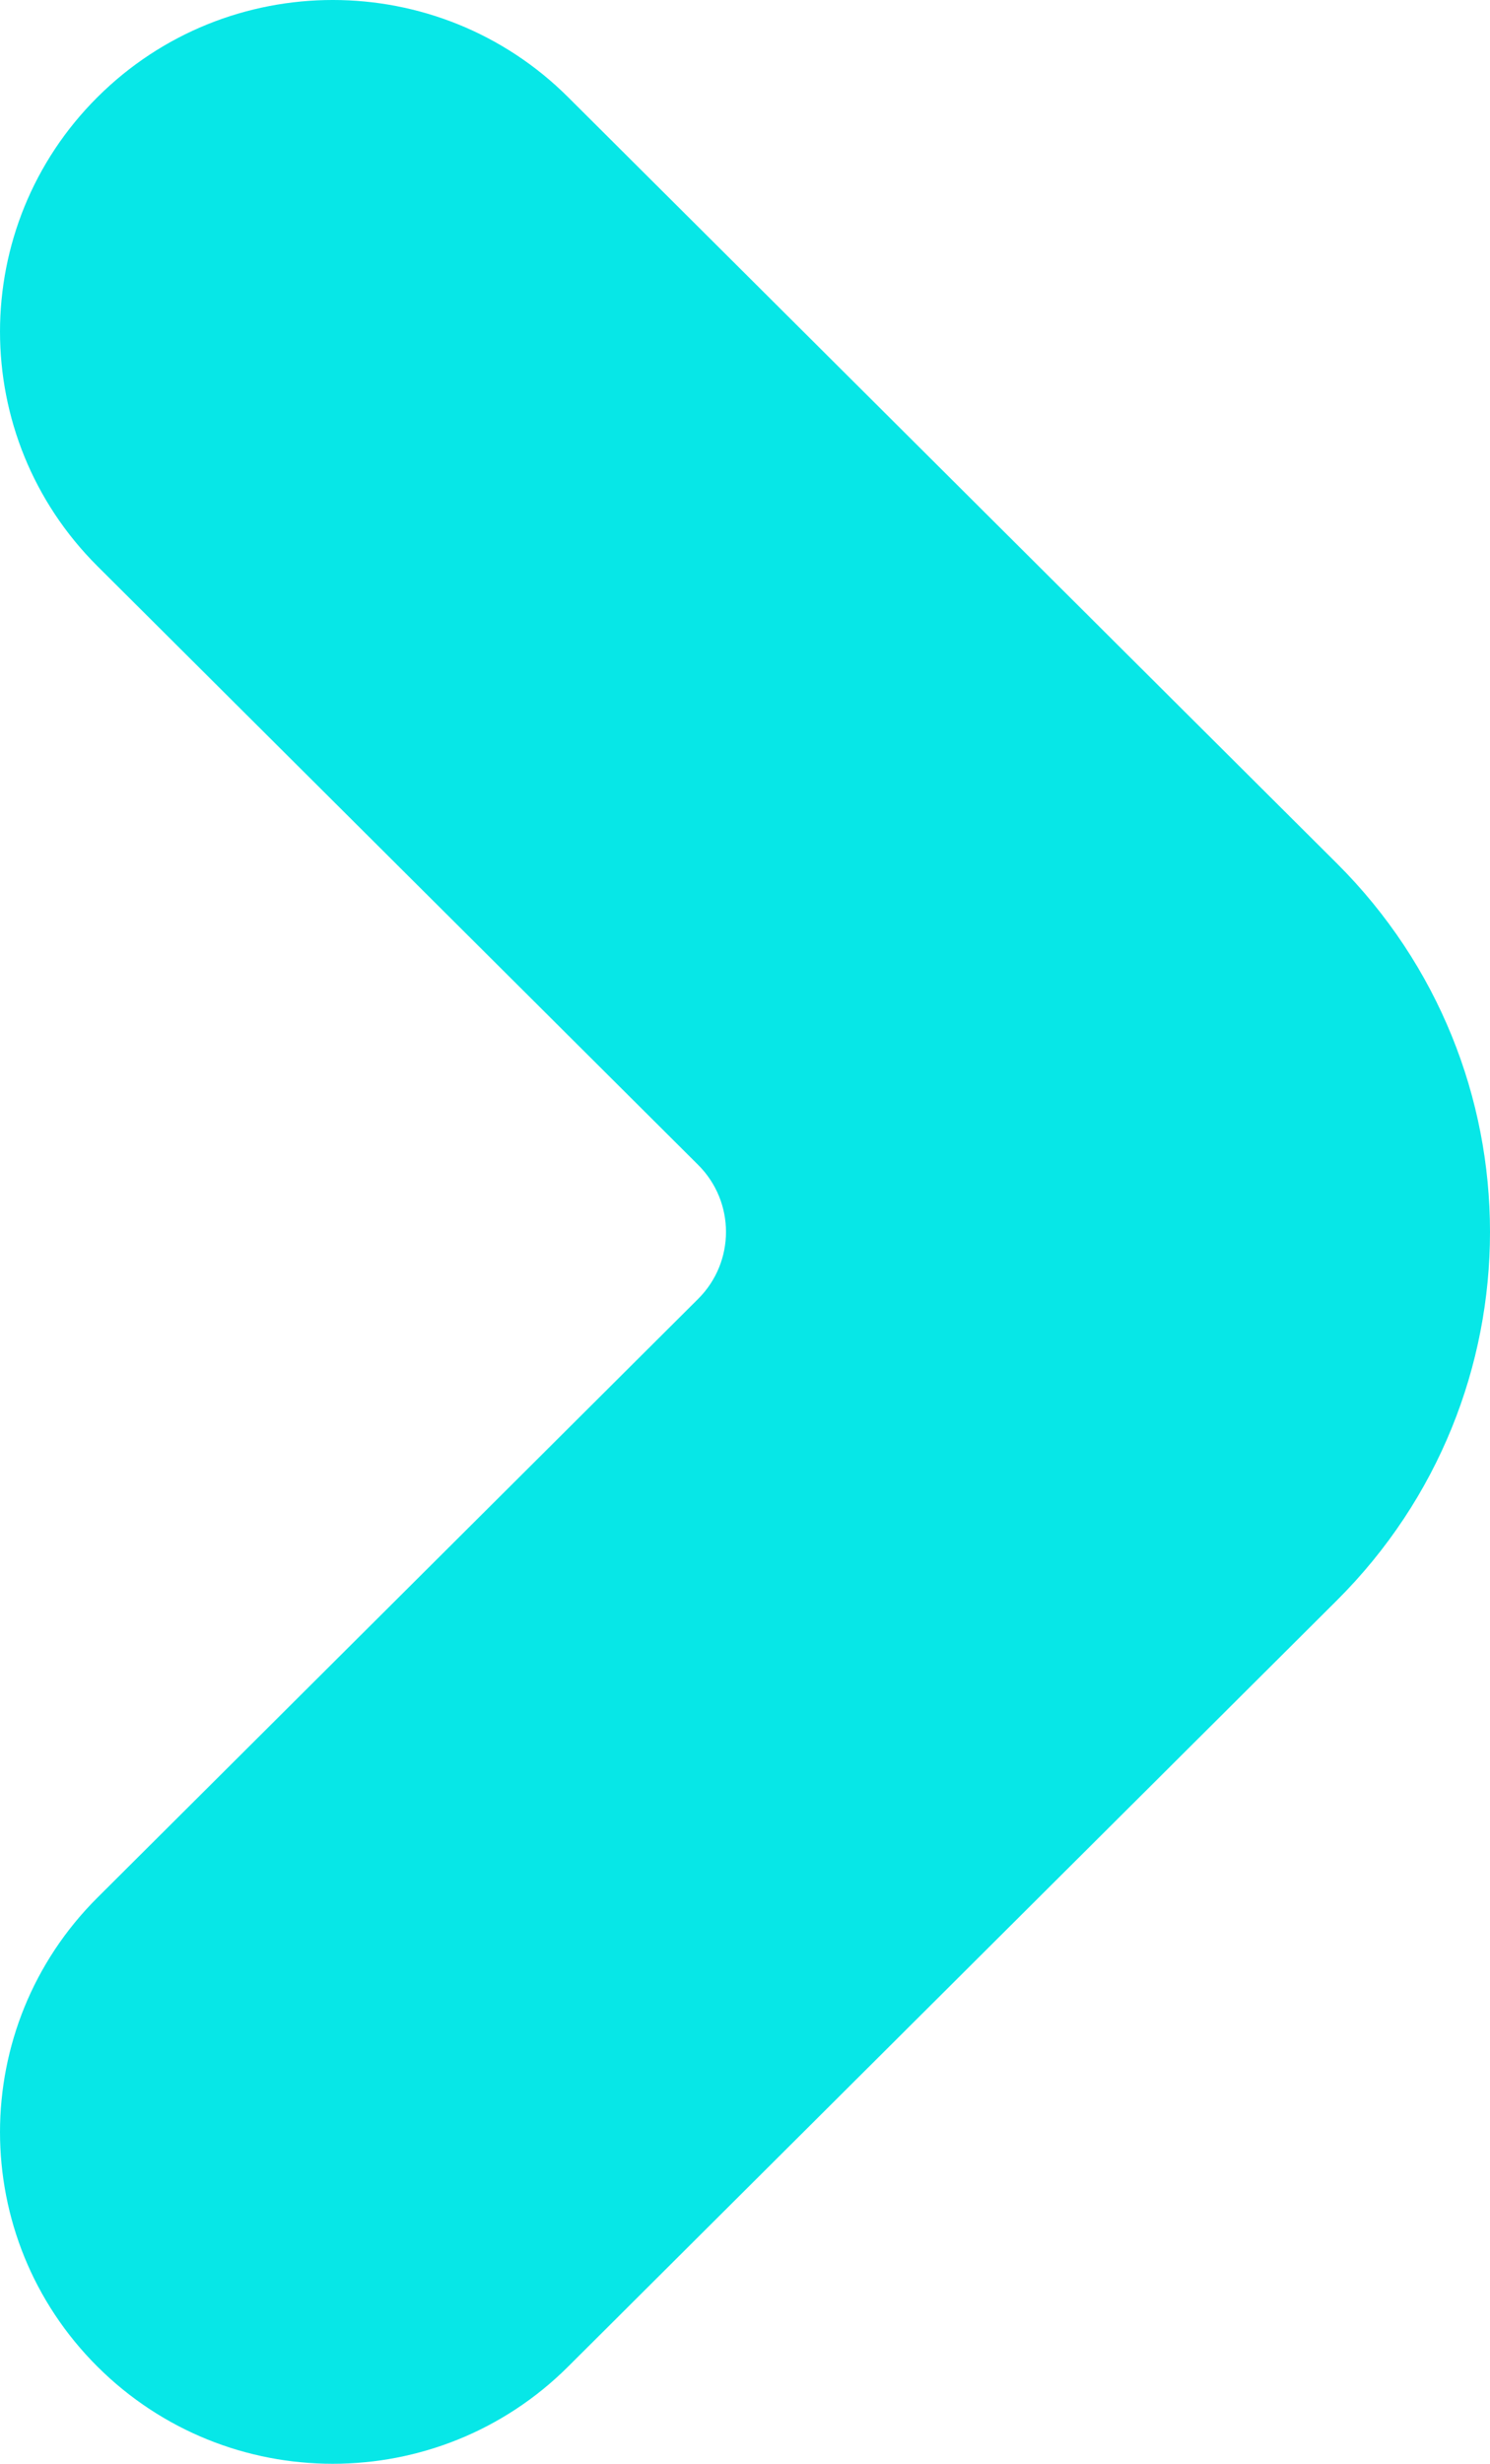 <svg width="49" height="81" viewBox="0 0 49 81" fill="none" xmlns="http://www.w3.org/2000/svg">
<path fill-rule="evenodd" clip-rule="evenodd" d="M3.205 3.194C7.479 -1.065 14.408 -1.065 18.682 3.194L43.963 28.384C50.679 35.075 50.679 45.925 43.963 52.616L18.682 77.806C14.408 82.065 7.479 82.065 3.205 77.806C-1.068 73.548 -1.068 66.644 3.205 62.386L22.959 42.703C24.18 41.486 24.18 39.514 22.959 38.297L3.205 18.614C-1.068 14.356 -1.068 7.452 3.205 3.194Z" fill="#07E7E7"/>
</svg>
